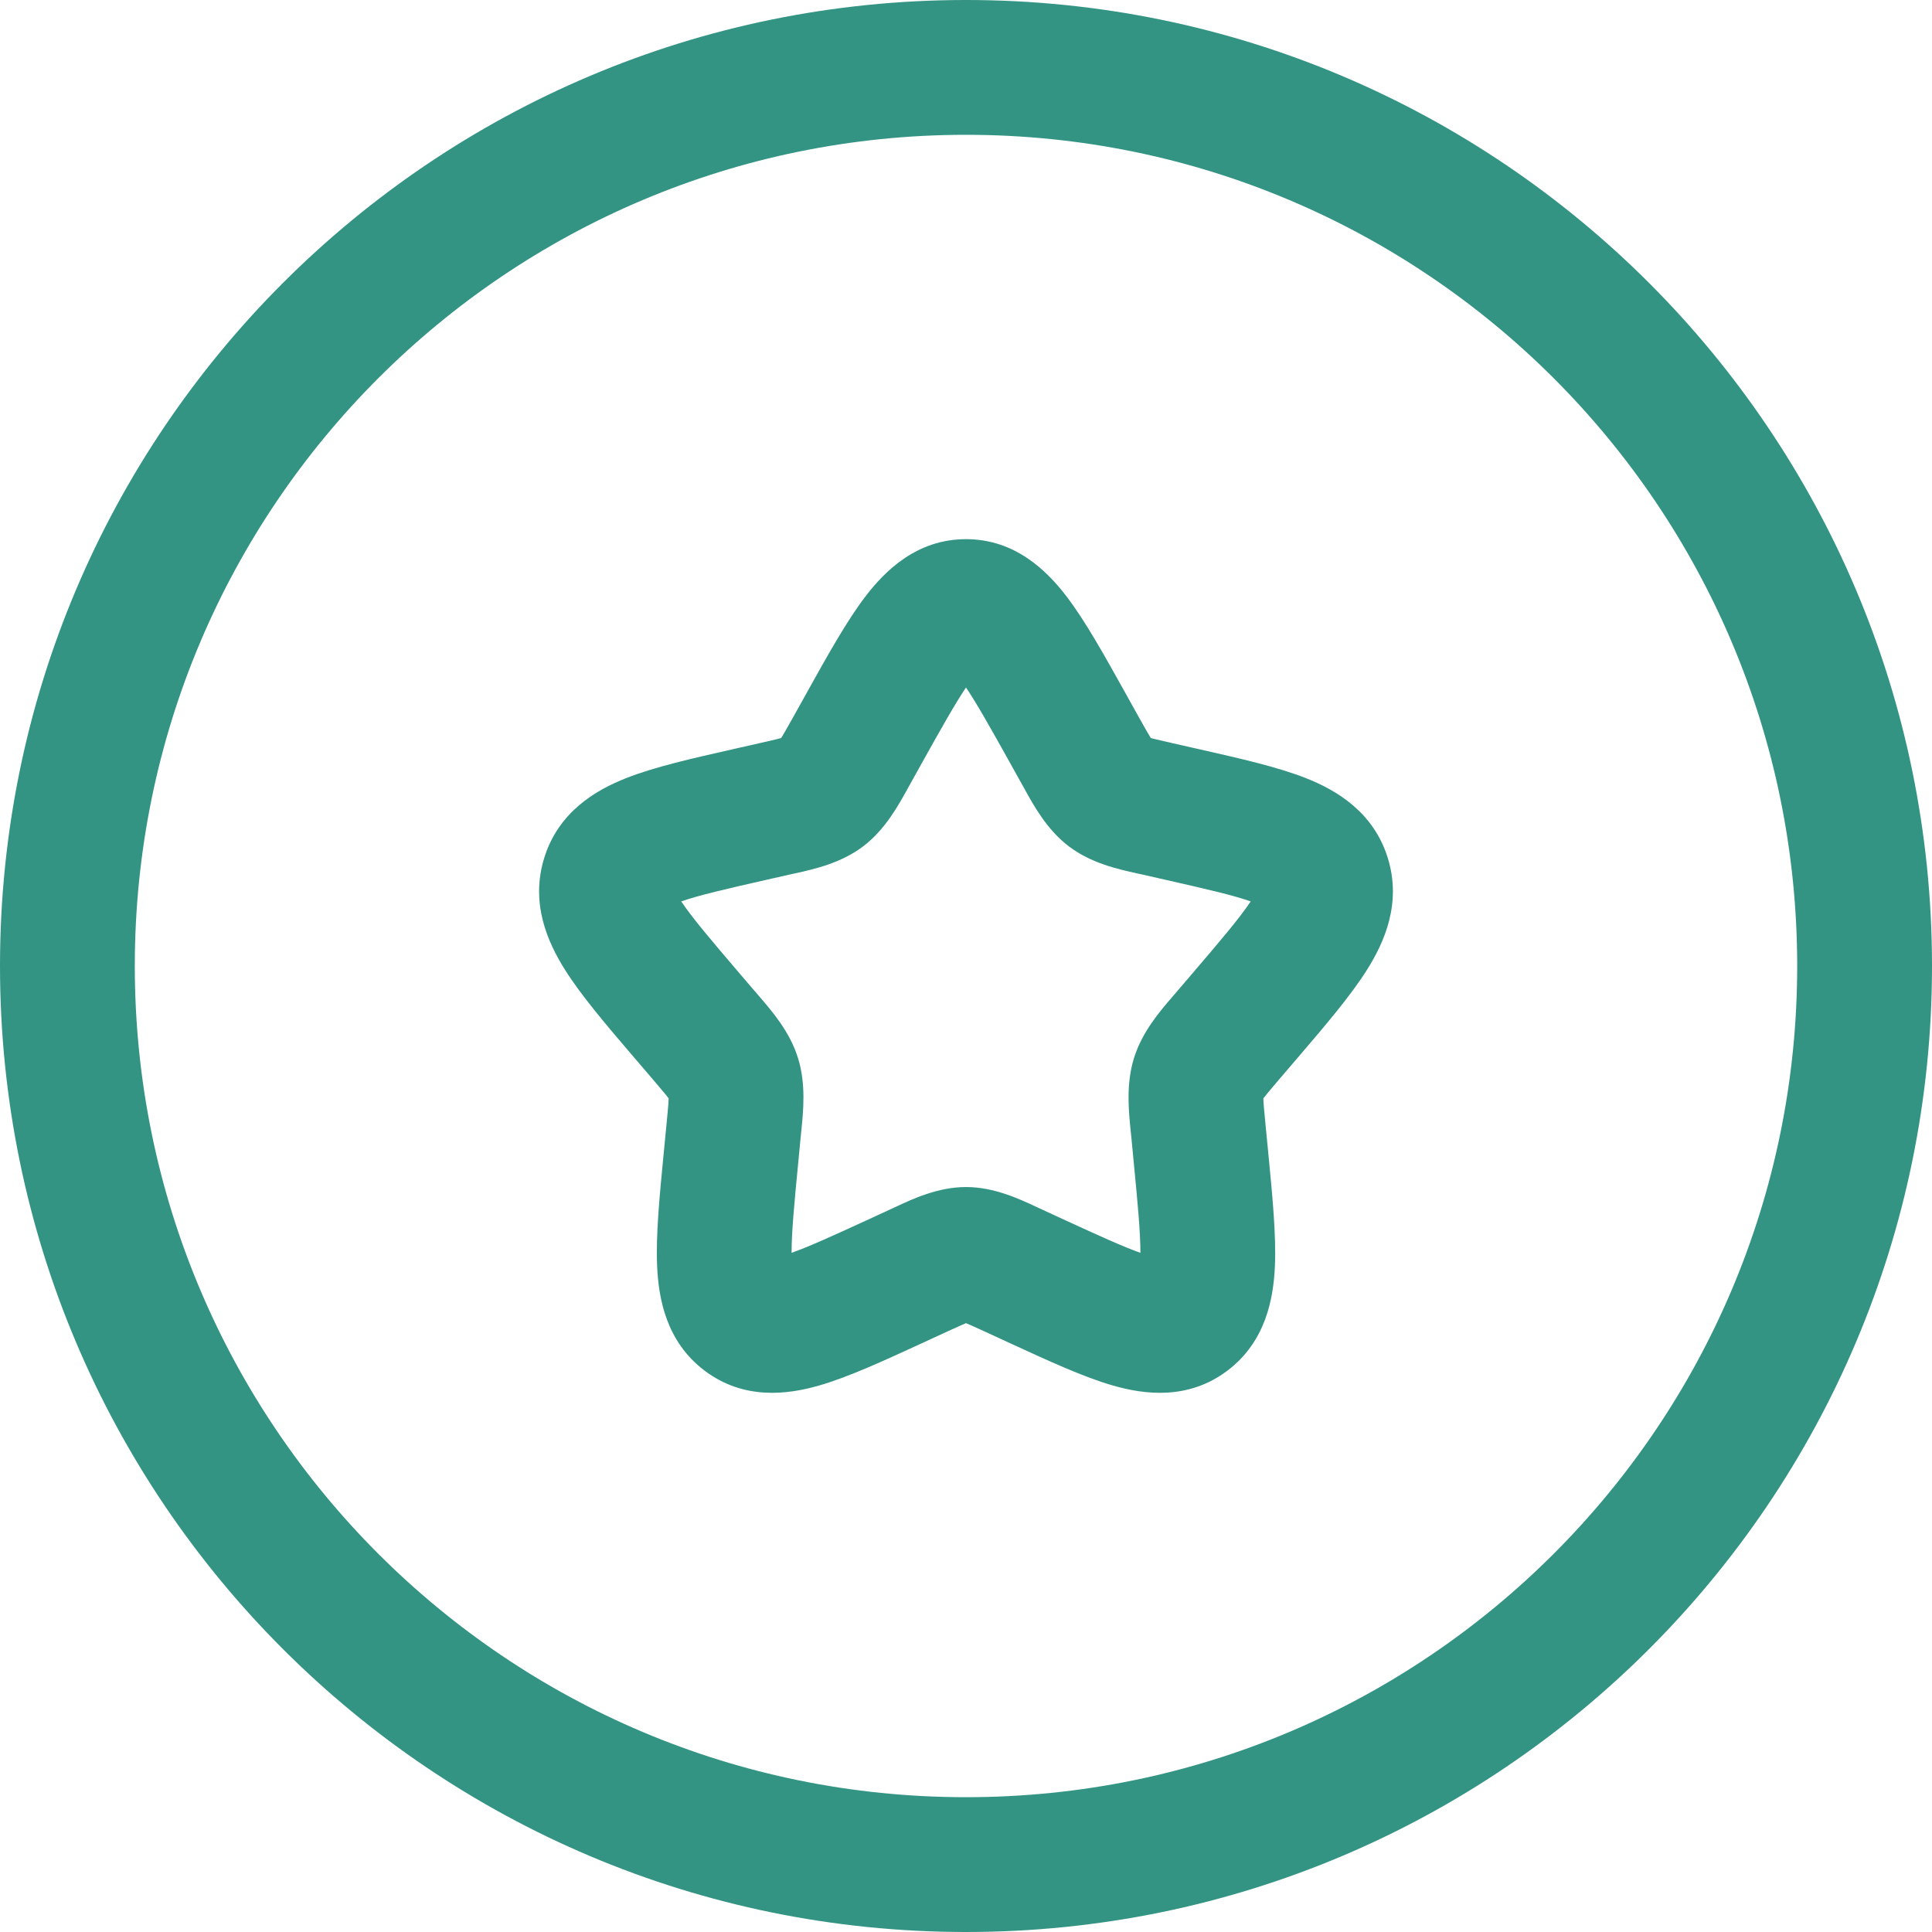 <svg width="44" height="44" viewBox="0 0 44 44" fill="none" xmlns="http://www.w3.org/2000/svg">
<path fill-rule="evenodd" clip-rule="evenodd" d="M22 3.07C11.545 3.07 3.07 11.545 3.07 22C3.07 32.455 11.545 40.93 22 40.93C32.455 40.93 40.93 32.455 40.93 22C40.93 11.545 32.455 3.07 22 3.07ZM0 22C0 9.85 9.85 0 22 0C34.15 0 44 9.85 44 22C44 34.15 34.15 44 22 44C9.85 44 0 34.15 0 22ZM22 15.657C21.757 16.018 21.457 16.55 21.01 17.351L20.742 17.833C20.722 17.868 20.701 17.906 20.68 17.944C20.458 18.348 20.156 18.897 19.658 19.275C19.15 19.66 18.538 19.795 18.1 19.892C18.059 19.901 18.018 19.91 17.98 19.918L17.459 20.036C16.508 20.252 15.914 20.389 15.515 20.529C15.762 20.899 16.176 21.388 16.847 22.173L17.202 22.588C17.228 22.619 17.255 22.65 17.284 22.683C17.586 23.033 17.988 23.498 18.174 24.096C18.358 24.688 18.296 25.3 18.248 25.768C18.244 25.812 18.239 25.854 18.235 25.895L18.182 26.449C18.086 27.439 18.027 28.079 18.028 28.532C18.422 28.393 18.96 28.148 19.783 27.77L20.27 27.545C20.306 27.528 20.344 27.511 20.383 27.493C20.788 27.303 21.363 27.034 22 27.034C22.637 27.034 23.212 27.303 23.617 27.493C23.656 27.511 23.694 27.528 23.73 27.545L24.217 27.77C25.04 28.148 25.578 28.393 25.972 28.532C25.973 28.079 25.914 27.439 25.818 26.449L25.765 25.895C25.761 25.854 25.756 25.812 25.752 25.768C25.704 25.3 25.642 24.688 25.826 24.096C26.012 23.498 26.414 23.033 26.716 22.683C26.745 22.65 26.772 22.619 26.798 22.588L27.153 22.173C27.824 21.388 28.238 20.899 28.484 20.529C28.086 20.389 27.492 20.252 26.541 20.036L26.02 19.918C25.982 19.91 25.941 19.901 25.9 19.892C25.462 19.795 24.85 19.66 24.342 19.275C23.844 18.897 23.542 18.348 23.32 17.944C23.299 17.906 23.278 17.868 23.258 17.833L22.99 17.351C22.543 16.55 22.243 16.018 22 15.657ZM26.406 28.652L26.41 28.652L26.406 28.652ZM17.59 28.652L17.594 28.652L17.59 28.652ZM19.714 13.578C20.156 13.002 20.877 12.279 22 12.279C23.123 12.279 23.844 13.002 24.286 13.578C24.711 14.133 25.146 14.914 25.619 15.763C25.636 15.794 25.654 15.825 25.671 15.857L25.939 16.338C26.015 16.473 26.073 16.578 26.125 16.667C26.159 16.727 26.187 16.773 26.209 16.808C26.243 16.817 26.287 16.828 26.343 16.842C26.439 16.866 26.55 16.891 26.697 16.924L27.218 17.042C27.254 17.05 27.289 17.058 27.324 17.066C28.239 17.273 29.093 17.466 29.737 17.72C30.436 17.995 31.279 18.491 31.605 19.537C31.925 20.566 31.531 21.454 31.133 22.086C30.759 22.68 30.182 23.355 29.555 24.088L29.131 24.583C29.031 24.7 28.954 24.79 28.889 24.869C28.836 24.933 28.799 24.98 28.772 25.015C28.775 25.129 28.79 25.29 28.82 25.599L28.884 26.257C28.979 27.238 29.066 28.133 29.035 28.838C29.002 29.571 28.829 30.551 27.958 31.212C27.062 31.892 26.062 31.76 25.352 31.556C24.688 31.366 23.889 30.998 23.033 30.604C23 30.589 22.967 30.573 22.933 30.558L22.445 30.333C22.308 30.27 22.203 30.222 22.112 30.182C22.067 30.162 22.03 30.146 22 30.134C21.97 30.146 21.933 30.162 21.888 30.182C21.797 30.222 21.692 30.27 21.555 30.333L21.067 30.558C21.033 30.573 21 30.589 20.967 30.604C20.111 30.998 19.312 31.366 18.648 31.556C17.938 31.76 16.938 31.892 16.042 31.212C15.171 30.551 14.998 29.571 14.966 28.838C14.934 28.133 15.021 27.238 15.116 26.258L15.18 25.599C15.21 25.29 15.225 25.129 15.228 25.015C15.202 24.98 15.165 24.933 15.111 24.869C15.046 24.79 14.969 24.7 14.869 24.583L14.514 24.168C14.491 24.141 14.468 24.114 14.445 24.088C13.818 23.355 13.241 22.68 12.867 22.086C12.469 21.454 12.075 20.566 12.395 19.537C12.72 18.491 13.564 17.995 14.263 17.72C14.908 17.466 15.761 17.273 16.676 17.066C16.711 17.058 16.747 17.05 16.782 17.042L17.303 16.924C17.45 16.891 17.561 16.866 17.658 16.842C17.713 16.828 17.757 16.817 17.791 16.808C17.813 16.773 17.841 16.727 17.875 16.667C17.927 16.578 17.985 16.473 18.061 16.338L18.329 15.857C18.346 15.825 18.364 15.794 18.381 15.763C18.854 14.914 19.289 14.133 19.714 13.578Z" fill="#007A66" fill-opacity="0.8"/>
</svg>
